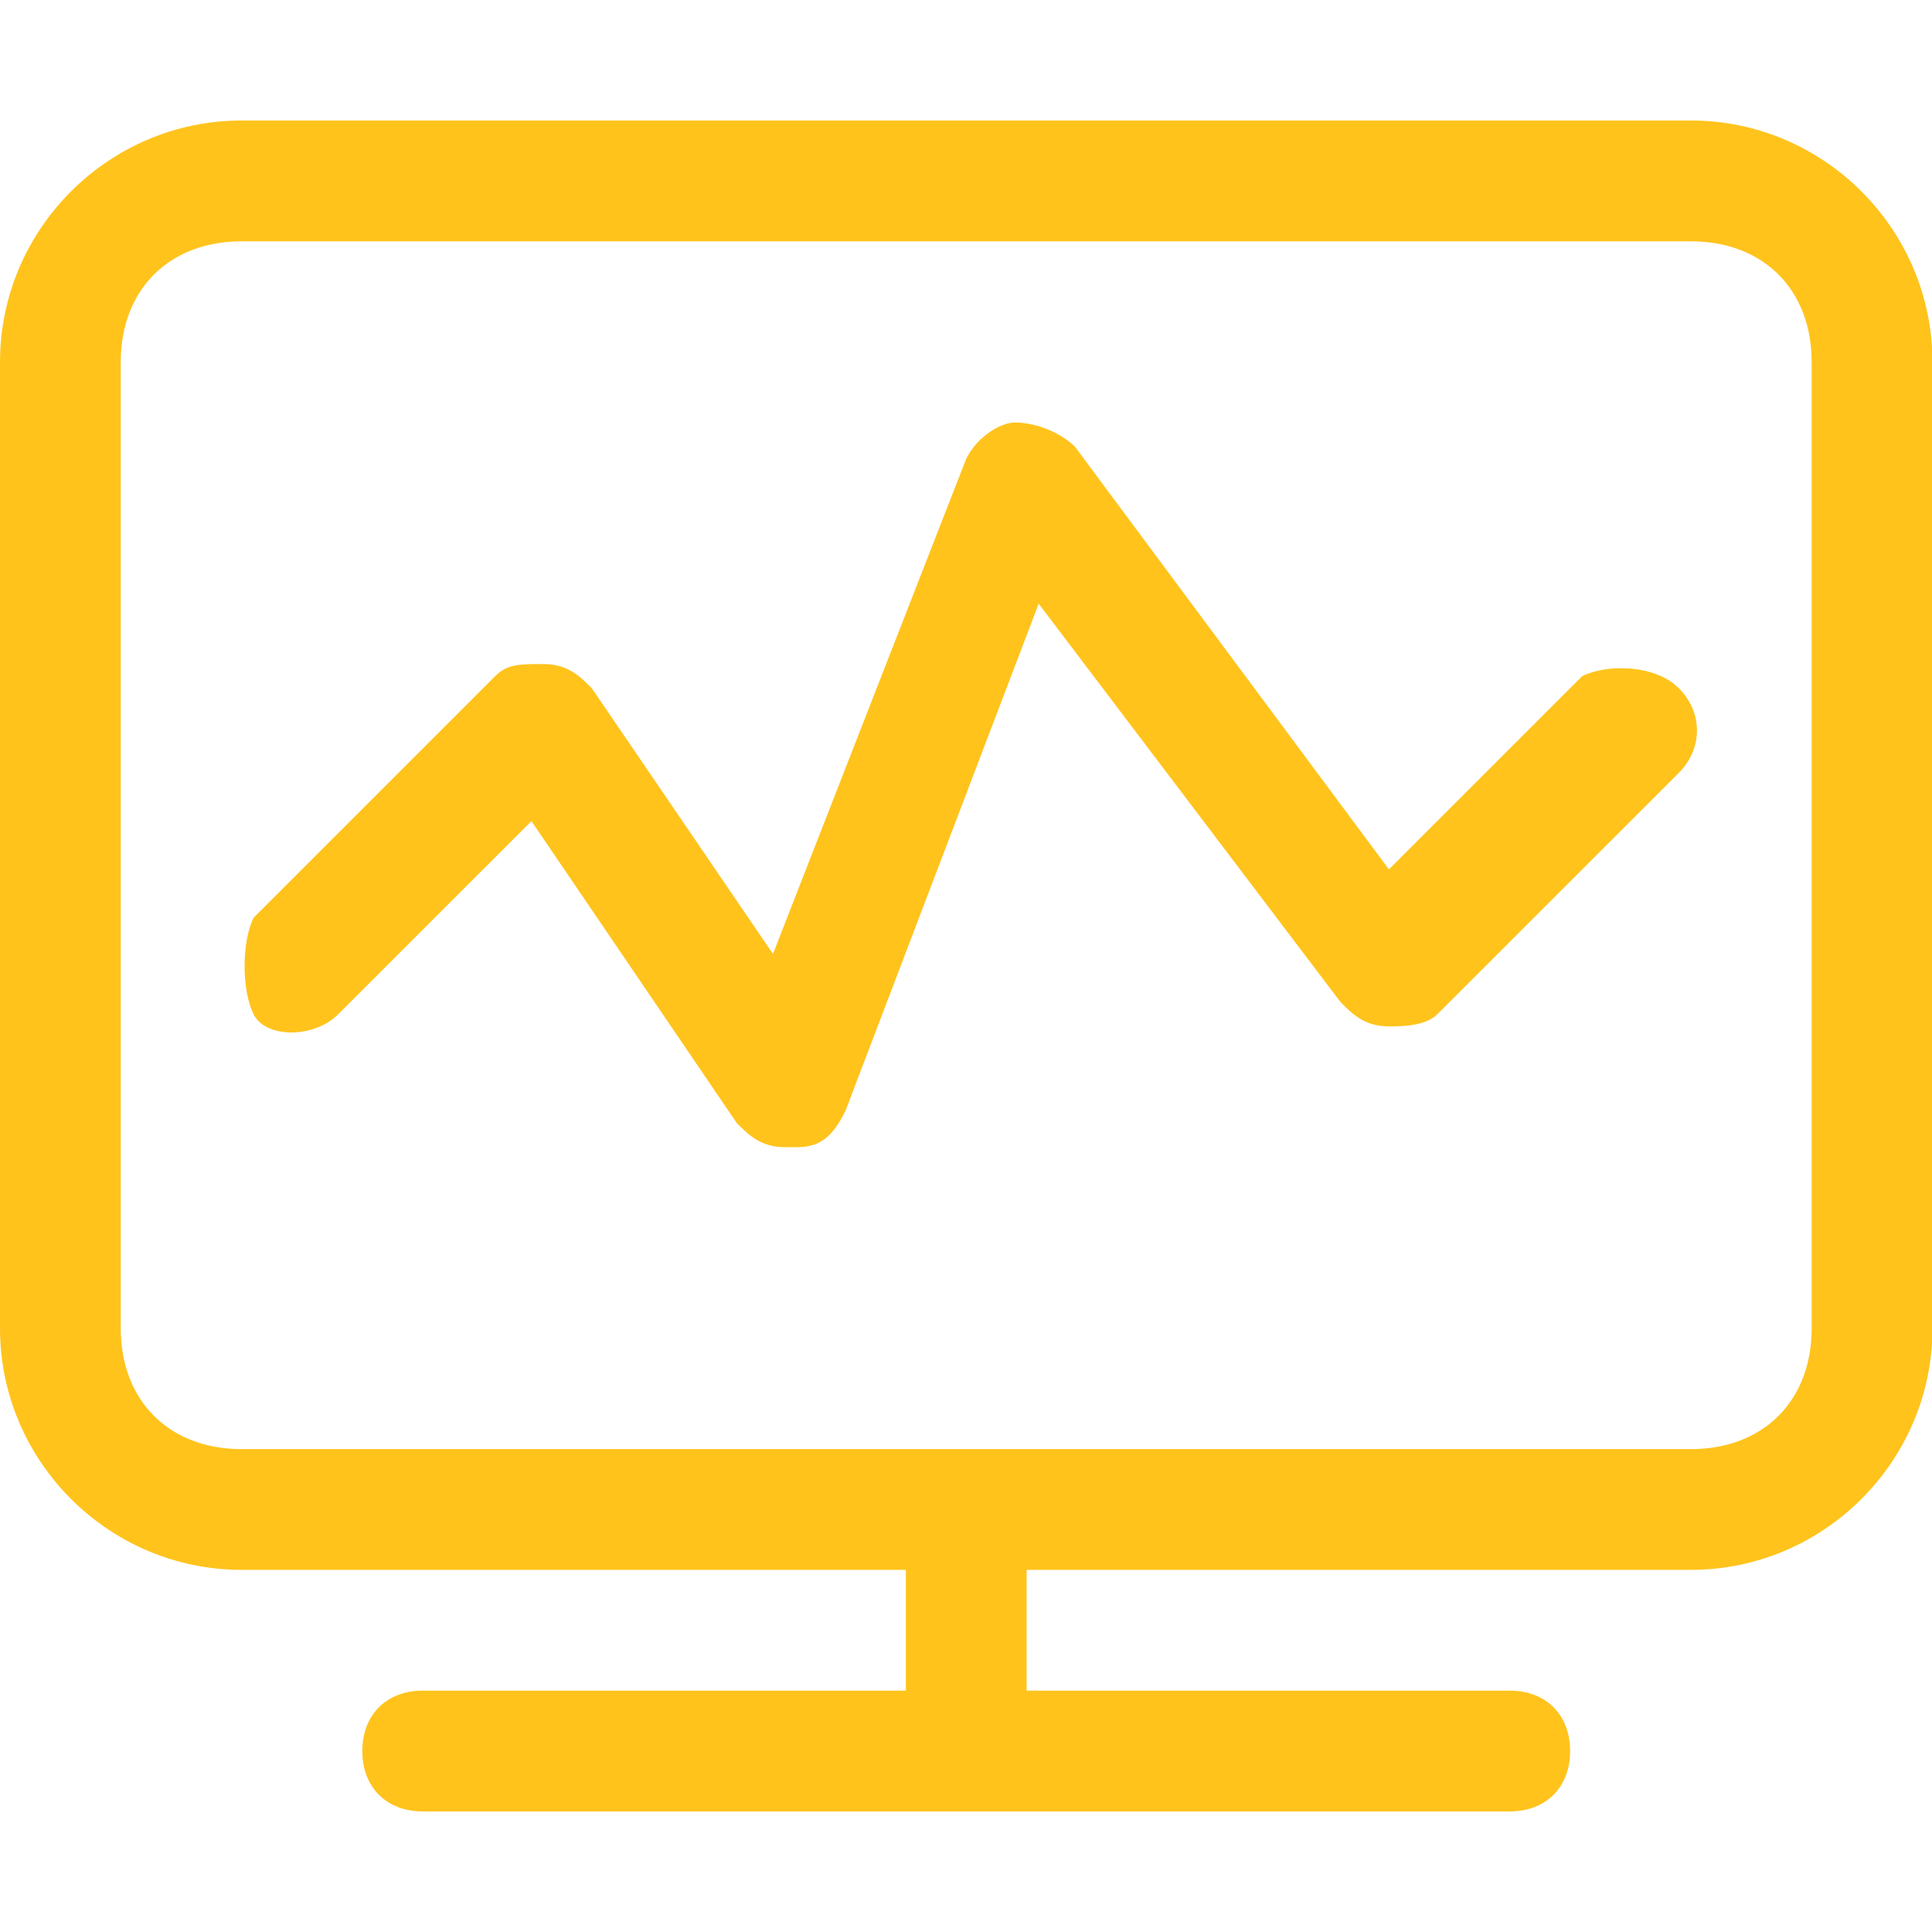 <svg width="32" height="32" viewBox="0 0 32 32" fill="none" xmlns="http://www.w3.org/2000/svg">
<g id="Frame" clip-path="url(#clip0_134_14)">
<path id="Vector" d="M28.007 1.996H4.001C1.8 1.996 0 3.797 0 5.997V22.001C0 24.201 1.8 26.002 4.001 26.002H15.004V28.002H7.002C6.402 28.002 6.001 28.402 6.001 29.003C6.001 29.603 6.402 30.003 7.002 30.003H25.006C25.606 30.003 26.006 29.603 26.006 29.003C26.006 28.402 25.606 28.002 25.006 28.002H17.004V26.002H28.007C30.207 26.002 32.008 24.201 32.008 22.001V5.997C32.008 3.797 30.207 1.996 28.007 1.996ZM30.007 22.001C30.007 23.201 29.207 24.002 28.007 24.002H4.001C2.801 24.002 2 23.201 2 22.001V5.997C2 4.797 2.801 3.997 4.001 3.997H28.007C29.207 3.997 30.007 4.797 30.007 5.997V22.001Z" fill="#FFC31C"/>
<path id="Vector_2" d="M26.206 11.199L23.005 14.4L17.804 7.398C17.604 7.198 17.204 6.998 16.804 6.998C16.604 6.998 16.204 7.198 16.004 7.598L12.803 15.8L9.802 11.399C9.602 11.199 9.402 10.999 9.002 10.999C8.602 10.999 8.402 10.999 8.202 11.199L4.201 15.2C4.001 15.6 4.001 16.4 4.201 16.8C4.401 17.201 5.201 17.201 5.601 16.8L8.802 13.6L12.203 18.601C12.403 18.801 12.603 19.001 13.003 19.001H13.203C13.603 19.001 13.803 18.801 14.003 18.401L17.204 9.999L22.205 16.6C22.405 16.8 22.605 17 23.005 17C23.206 17 23.606 17 23.806 16.8L27.807 12.8C28.207 12.399 28.207 11.799 27.807 11.399C27.407 10.999 26.606 10.999 26.206 11.199Z" fill="#FFC31C"/>
</g>
<defs>
<clipPath id="clip0_134_14">
<rect width="32" height="32" fill="white"/>
</clipPath>
</defs>
</svg>
